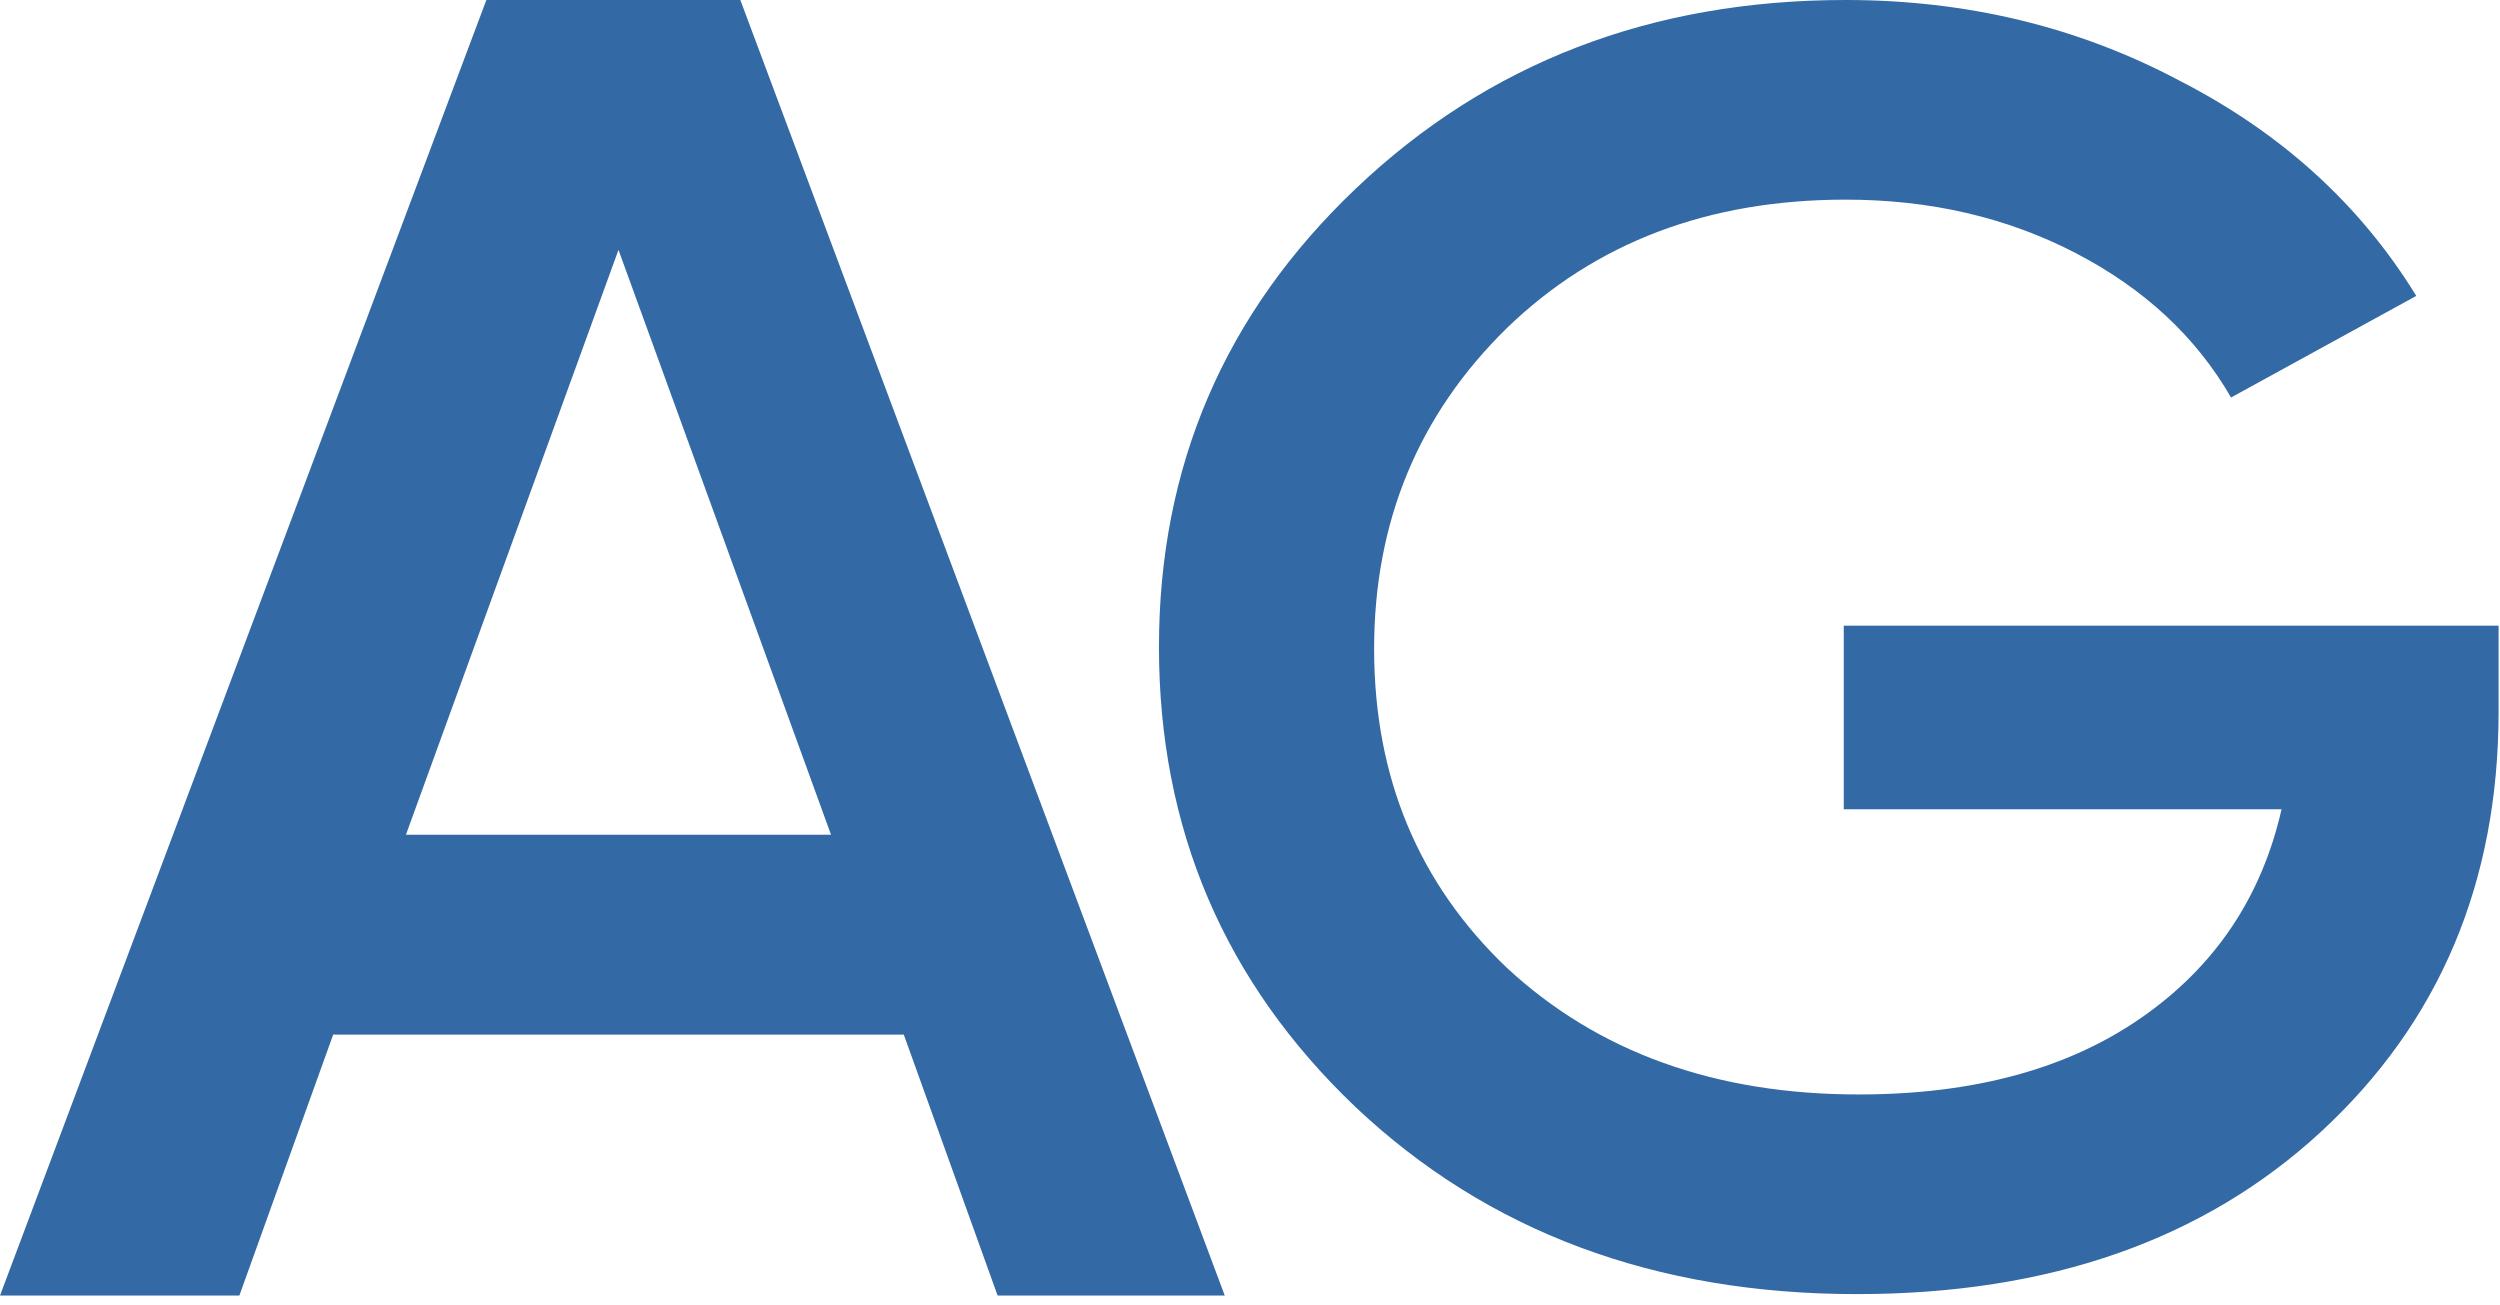 <?xml version="1.0" encoding="UTF-8"?> <svg xmlns="http://www.w3.org/2000/svg" width="251" height="131" viewBox="0 0 251 131" fill="none"> <path d="M122.966 130.075H100.16L90.74 103.874H33.451L24.031 130.075H0L48.831 0H74.328L122.966 130.075ZM62.096 25.086L40.756 83.805H83.435L62.096 25.086Z" fill="#3369A4"></path> <path d="M185.112 62.817H250.858V71.407C250.858 88.588 244.909 102.666 233.012 113.643C221.241 124.5 205.712 129.928 186.426 129.928C166.139 129.928 149.358 123.665 136.084 111.137C122.935 98.609 116.36 83.219 116.36 64.964C116.36 46.829 122.935 31.498 136.084 18.97C149.358 6.323 165.763 0 185.299 0C197.447 0 208.592 2.684 218.736 8.053C229.005 13.303 236.957 20.521 242.593 29.708L223.996 39.909C220.489 33.824 215.292 28.992 208.404 25.413C201.517 21.834 193.815 20.044 185.299 20.044C171.524 20.044 160.191 24.339 151.299 32.929C142.408 41.639 137.962 52.377 137.962 65.143C137.962 78.029 142.408 88.707 151.299 97.178C160.441 105.649 172.213 109.884 186.614 109.884C198.136 109.884 207.59 107.319 214.979 102.189C222.368 97.058 227.064 90.079 229.068 81.25H185.112V62.817Z" fill="#3369A4"></path> </svg> 